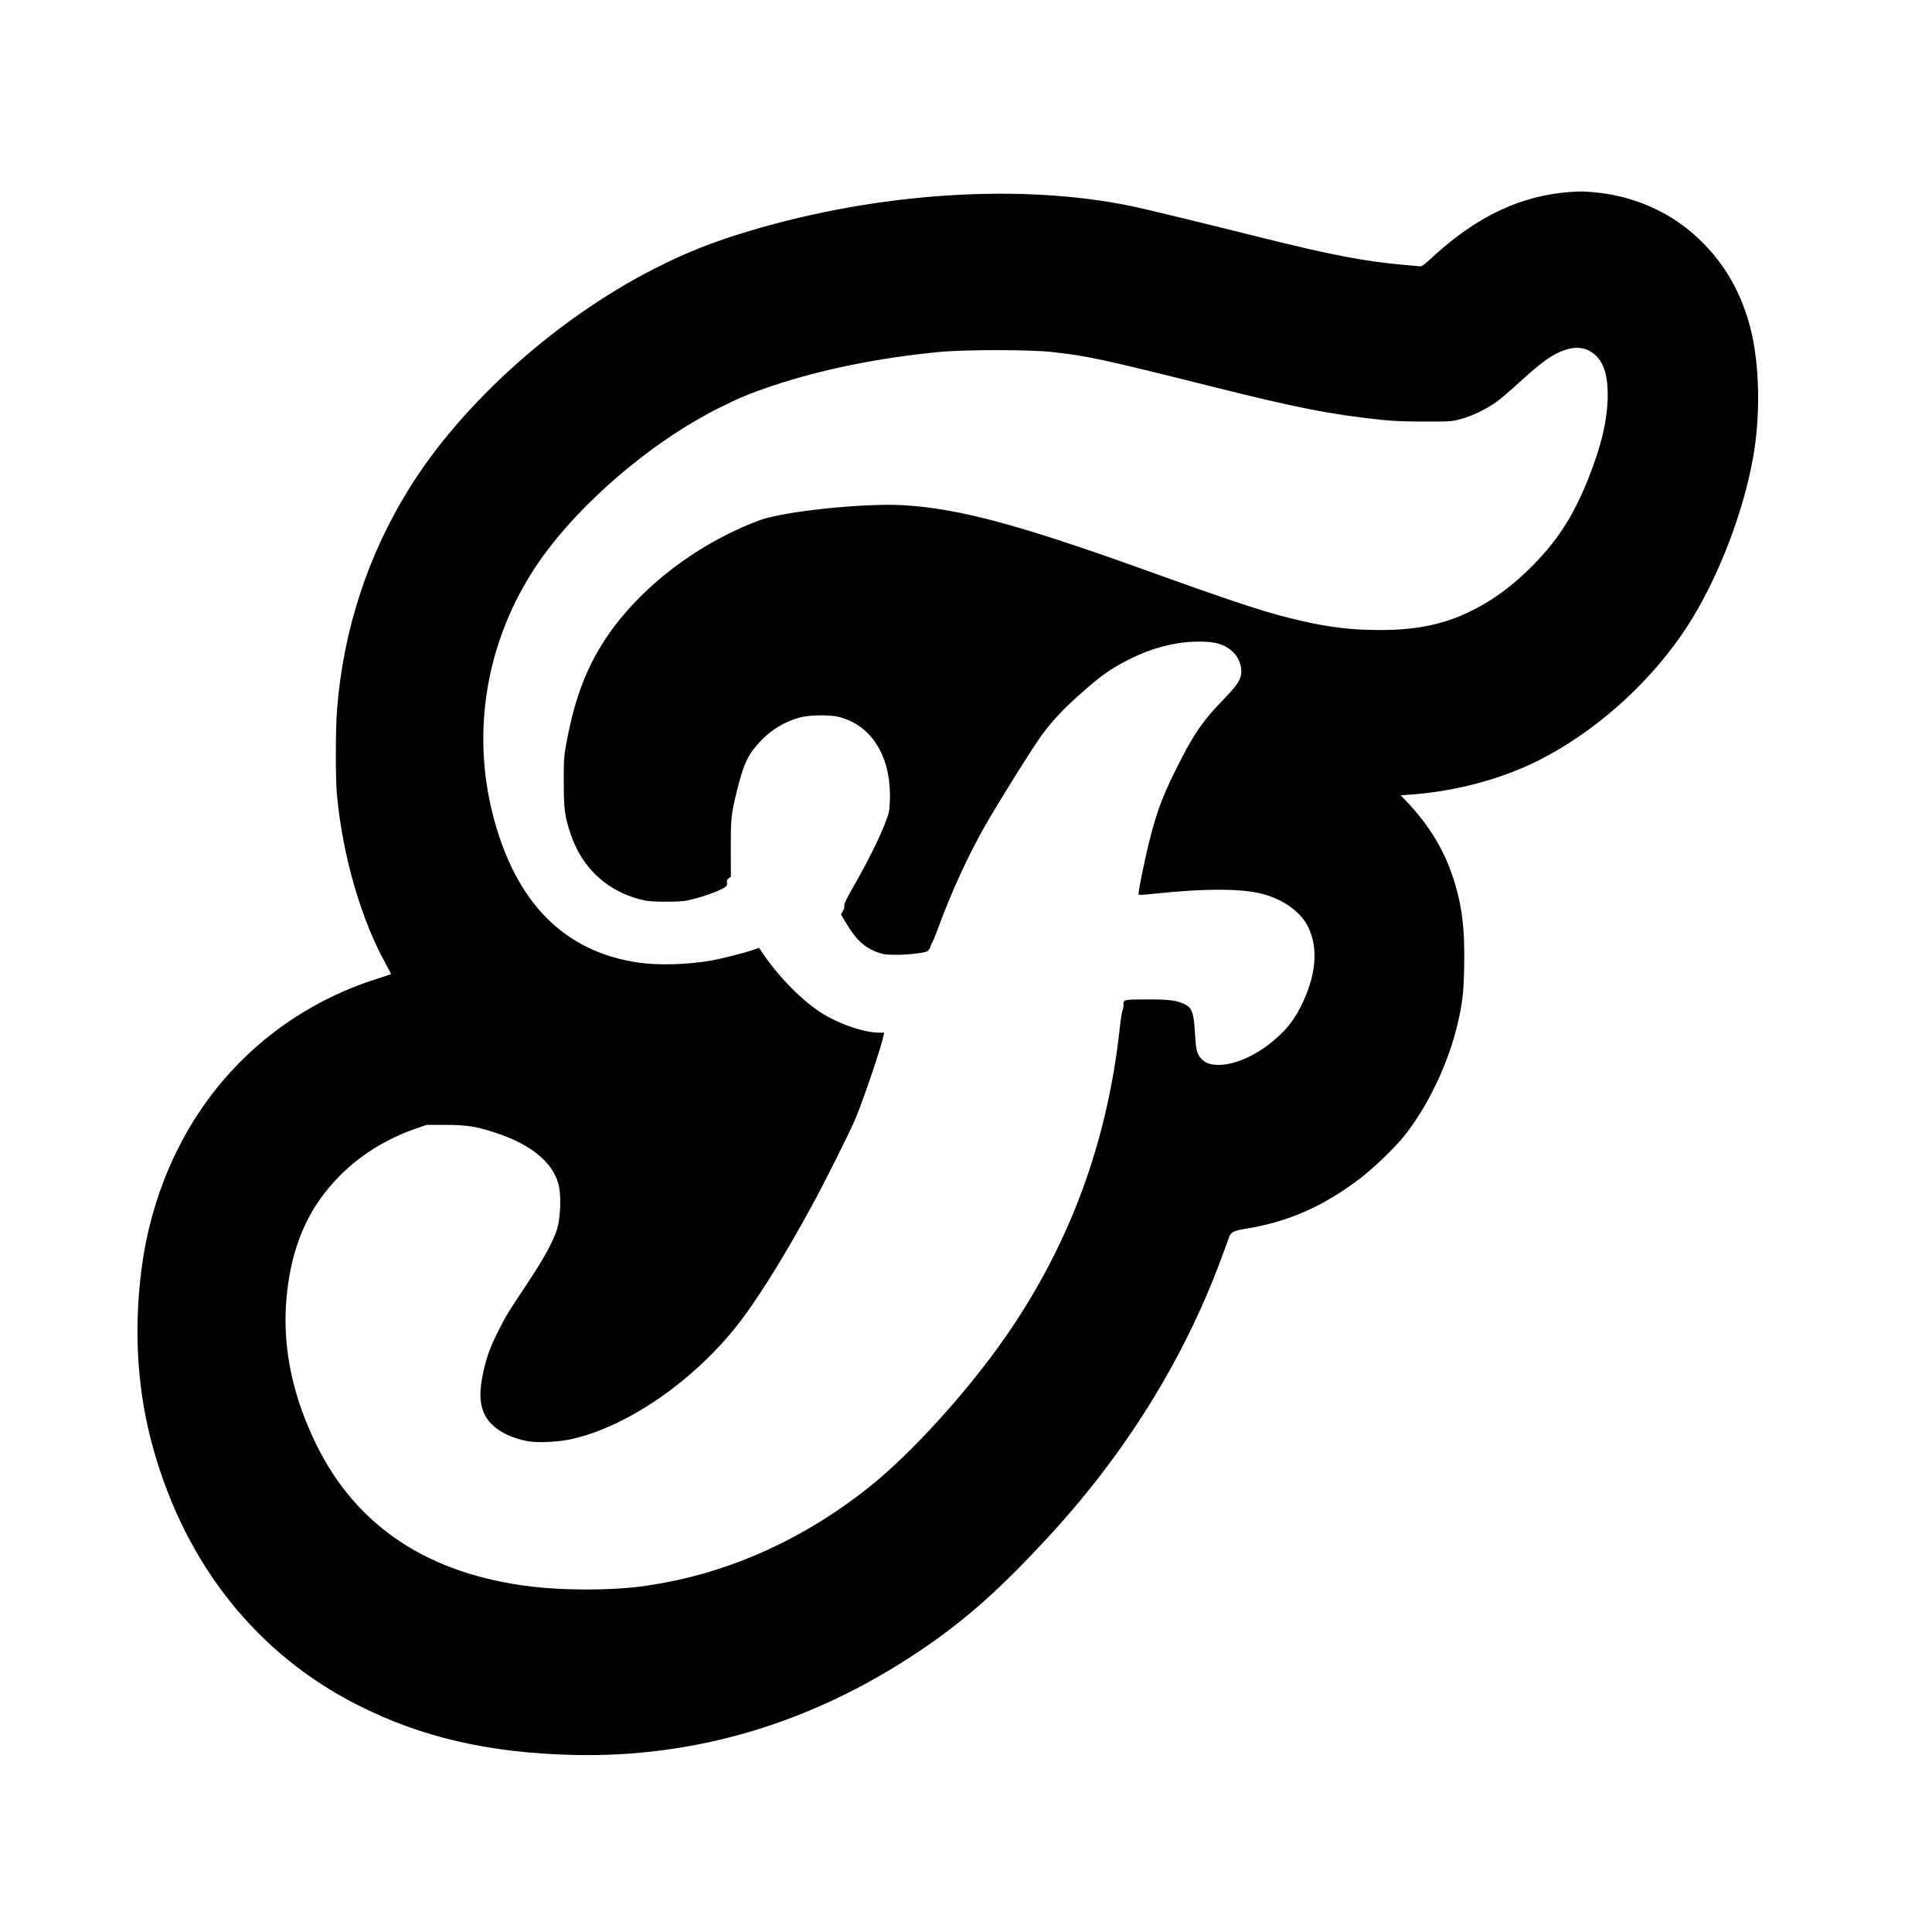 <?xml version="1.0" standalone="no"?>
<!DOCTYPE svg PUBLIC "-//W3C//DTD SVG 20010904//EN"
 "http://www.w3.org/TR/2001/REC-SVG-20010904/DTD/svg10.dtd">
<svg version="1.0" xmlns="http://www.w3.org/2000/svg"
 width="2000pt" height="2000pt" viewBox="0 0 2000 2000"
 preserveAspectRatio="xMidYMid meet">
<g transform="translate(0,2000) scale(0.1,-0.1)"
fill="#000000" stroke="none">
<path d="M16260 18013 c-509 -35 -963 -248 -1417 -662 -121 -111 -121 -111
-165 -106 -23 2 -97 9 -163 15 -395 35 -747 103 -1480 286 -610 153 -1191 293
-1320 320 -1149 238 -2623 142 -3957 -257 -376 -112 -663 -226 -985 -391
-1013 -517 -1987 -1390 -2536 -2273 -430 -692 -683 -1466 -748 -2290 -16 -204
-17 -717 -1 -885 61 -639 249 -1287 511 -1759 29 -51 51 -94 49 -96 -2 -1 -57
-19 -123 -40 -635 -197 -1192 -563 -1616 -1060 -452 -530 -748 -1212 -843
-1945 -85 -654 -44 -1286 124 -1878 338 -1195 1073 -2116 2110 -2641 660 -335
1358 -497 2235 -518 1265 -30 2464 328 3568 1065 488 327 841 640 1368 1212
775 844 1367 1792 1752 2810 46 124 90 241 96 261 21 64 45 78 182 100 427 69
789 226 1163 508 156 117 385 338 488 471 243 314 444 742 539 1149 48 206 61
320 66 576 8 403 -22 646 -115 930 -94 288 -250 544 -474 781 l-68 71 98 7
c471 34 942 160 1327 353 564 284 1102 755 1478 1294 335 481 626 1196 742
1826 82 445 72 983 -26 1362 -110 423 -327 762 -654 1023 -268 213 -606 346
-965 378 -111 10 -145 10 -240 3z m176 -1637 c143 -66 208 -212 207 -466 -1
-253 -65 -525 -205 -875 -156 -388 -323 -644 -602 -920 -185 -183 -380 -326
-587 -430 -293 -148 -582 -209 -978 -207 -281 1 -494 26 -791 93 -342 77 -635
172 -1600 519 -1311 472 -1933 641 -2506 679 -401 28 -1260 -61 -1512 -155
-678 -254 -1294 -741 -1634 -1290 -180 -291 -291 -603 -370 -1045 -20 -108
-23 -158 -22 -379 0 -276 10 -348 69 -528 122 -367 395 -613 770 -694 79 -17
361 -17 440 0 182 40 395 121 409 157 3 10 4 26 1 35 -4 12 3 25 18 36 l23 19
-1 290 c0 322 4 359 66 608 69 277 113 369 243 506 112 118 251 201 403 243
103 28 316 31 413 5 326 -86 522 -391 523 -812 0 -71 -6 -150 -12 -175 -38
-144 -185 -453 -359 -755 -78 -136 -107 -195 -102 -209 4 -12 -1 -34 -14 -56
l-20 -37 44 -74 c109 -185 200 -271 342 -320 52 -19 85 -23 188 -23 116 0 266
16 317 35 12 5 26 23 34 46 6 21 18 47 25 58 7 11 36 83 64 160 131 358 313
752 488 1055 157 273 502 822 587 935 107 143 218 260 387 410 214 191 320
266 517 364 217 109 442 170 661 178 210 7 315 -21 408 -110 49 -48 82 -126
82 -195 0 -82 -36 -140 -182 -290 -203 -209 -298 -342 -439 -617 -182 -353
-248 -522 -328 -840 -57 -228 -123 -557 -114 -566 4 -4 67 -1 138 7 539 58
930 58 1149 -1 217 -58 397 -190 471 -347 105 -220 78 -502 -76 -811 -64 -127
-123 -209 -218 -299 -195 -189 -446 -312 -636 -312 -91 0 -143 21 -188 74 -38
45 -47 87 -57 258 -12 211 -31 262 -112 299 -84 39 -162 48 -391 47 -240 -1
-237 0 -237 -62 0 -18 -5 -42 -10 -53 -6 -11 -20 -99 -30 -197 -129 -1169
-514 -2213 -1164 -3157 -395 -573 -985 -1226 -1431 -1581 -716 -570 -1534
-924 -2385 -1030 -308 -38 -766 -38 -1100 1 -1072 126 -1822 621 -2240 1480
-234 481 -338 960 -310 1429 27 443 146 812 356 1106 241 337 578 584 989 727
l110 38 200 0 c228 -1 318 -16 529 -86 377 -125 605 -326 646 -569 20 -118 8
-327 -24 -427 -42 -129 -135 -300 -300 -548 -208 -313 -219 -330 -301 -490
-86 -168 -124 -271 -160 -429 -48 -217 -42 -350 21 -466 69 -127 238 -225 448
-261 95 -16 307 -6 431 21 613 132 1349 655 1806 1285 197 272 421 636 681
1110 137 248 405 785 466 930 81 194 266 741 288 853 l7 32 -52 0 c-163 0
-442 99 -623 221 -202 136 -441 385 -592 616 l-28 41 -71 -24 c-90 -31 -315
-88 -427 -108 -239 -42 -546 -51 -750 -21 -769 112 -1271 619 -1505 1519 -228
878 -69 1811 438 2576 412 621 1173 1281 1896 1645 197 99 333 156 541 226
522 175 1112 295 1750 356 262 25 937 25 1160 -1 371 -41 518 -73 1613 -347
935 -234 1255 -297 1807 -356 115 -12 248 -17 440 -17 269 0 277 0 375 27 125
34 276 109 379 186 44 33 145 120 224 193 166 152 269 234 360 285 135 75 255
92 348 49z"/>
</g>
</svg>
